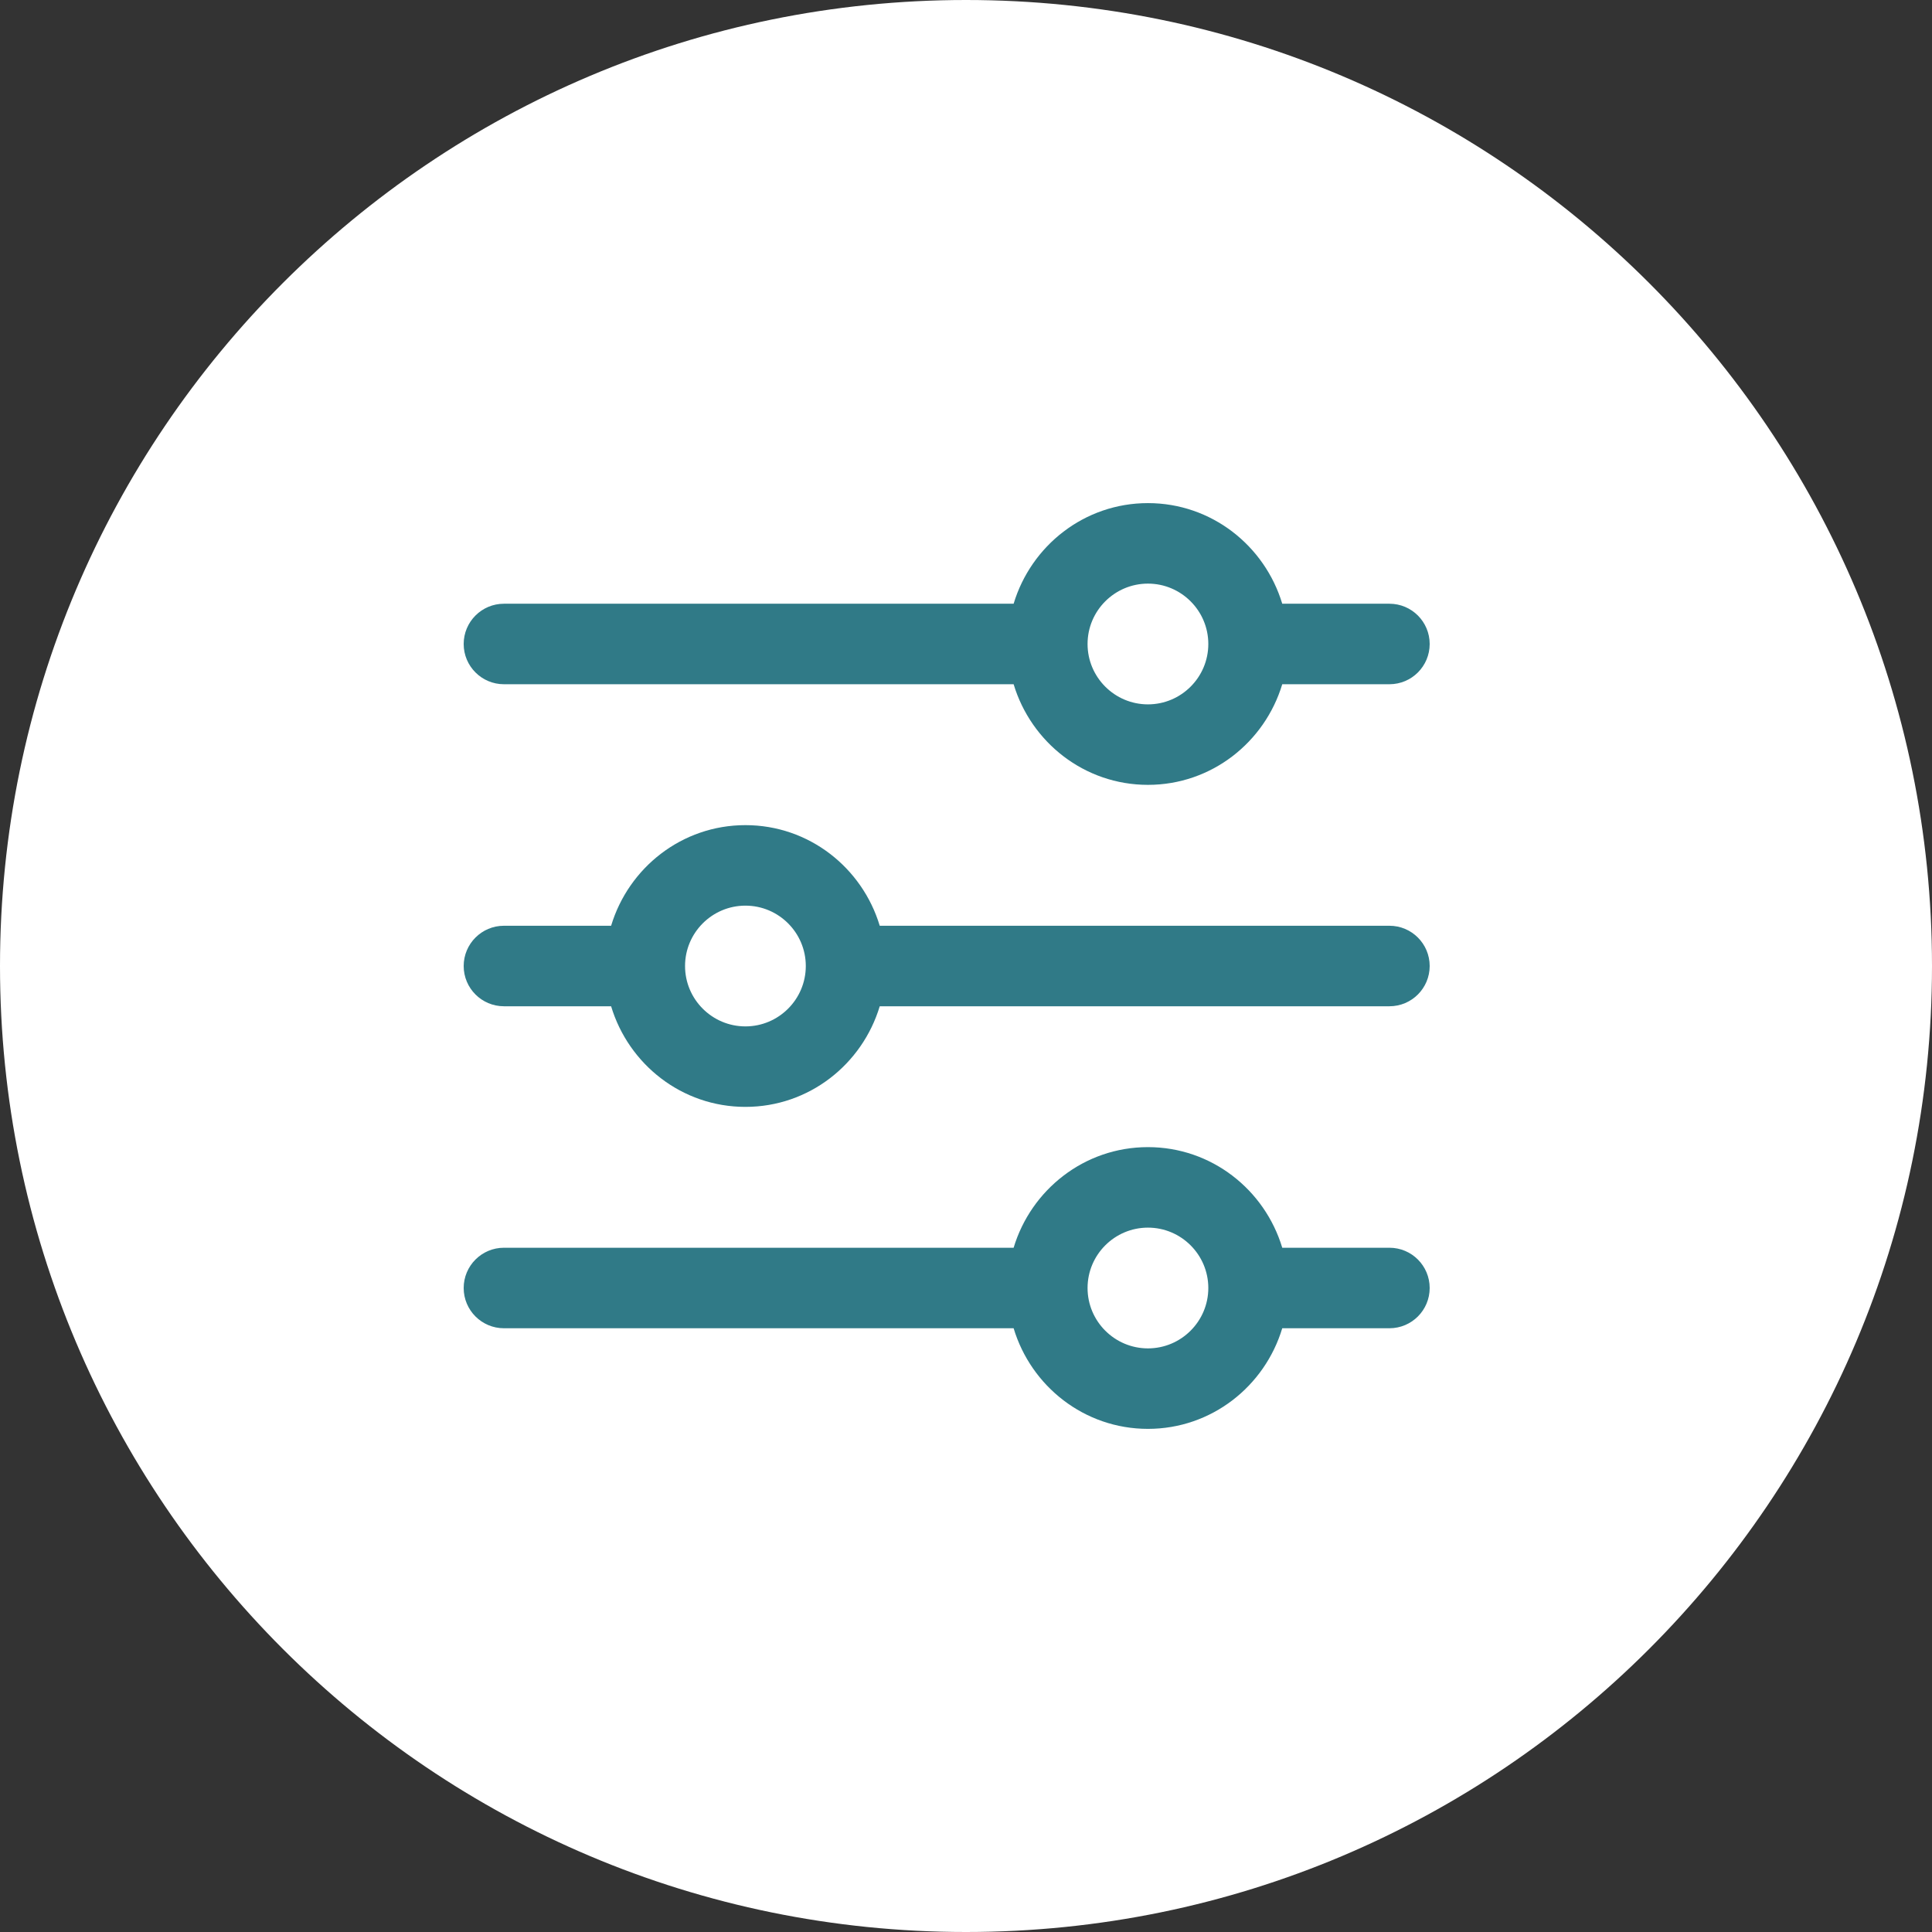 <?xml version="1.0" encoding="UTF-8"?> <svg xmlns="http://www.w3.org/2000/svg" width="100" height="100" viewBox="0 0 100 100" fill="none"><rect x="0" y="0" width="100" height="100" fill="#333333" stroke="none"/> <path d="M50 100C77.614 100 100 77.614 100 50C100 22.386 77.614 0 50 0C22.386 0 0 22.386 0 50C0 77.614 22.386 100 50 100Z" fill="white"></path> <path d="M71.917 64.583H66.369C65.467 61.581 62.708 59.375 59.417 59.375C56.125 59.375 53.369 61.581 52.465 64.583H26.083C24.933 64.583 24 65.517 24 66.667C24 67.817 24.933 68.75 26.083 68.75H52.465C53.367 71.752 56.125 73.958 59.417 73.958C62.708 73.958 65.465 71.752 66.369 68.75H71.917C73.069 68.75 74 67.817 74 66.667C74 65.517 73.069 64.583 71.917 64.583ZM59.417 69.792C57.694 69.792 56.292 68.39 56.292 66.667C56.292 64.944 57.694 63.542 59.417 63.542C61.14 63.542 62.542 64.944 62.542 66.667C62.542 68.39 61.14 69.792 59.417 69.792Z" fill="#307A87"></path> <path d="M71.917 31.249H66.369C65.465 28.247 62.708 26.041 59.417 26.041C56.125 26.041 53.369 28.247 52.465 31.249H26.083C24.933 31.249 24 32.183 24 33.333C24 34.483 24.933 35.416 26.083 35.416H52.465C53.369 38.418 56.125 40.624 59.417 40.624C62.708 40.624 65.465 38.418 66.369 35.416H71.917C73.069 35.416 74 34.483 74 33.333C74 32.183 73.069 31.249 71.917 31.249ZM59.417 36.458C57.694 36.458 56.292 35.056 56.292 33.333C56.292 31.61 57.694 30.208 59.417 30.208C61.14 30.208 62.542 31.61 62.542 33.333C62.542 35.056 61.14 36.458 59.417 36.458Z" fill="#307A87"></path> <path d="M71.917 47.917H45.535C44.631 44.915 41.875 42.709 38.583 42.709C35.292 42.709 32.535 44.915 31.631 47.917H26.083C24.933 47.917 24 48.851 24 50.001C24 51.151 24.933 52.084 26.083 52.084H31.631C32.535 55.086 35.292 57.292 38.583 57.292C41.875 57.292 44.631 55.086 45.535 52.084H71.917C73.069 52.084 74 51.151 74 50.001C74 48.851 73.069 47.917 71.917 47.917ZM38.583 53.126C36.86 53.126 35.458 51.724 35.458 50.001C35.458 48.278 36.86 46.876 38.583 46.876C40.306 46.876 41.708 48.278 41.708 50.001C41.708 51.724 40.306 53.126 38.583 53.126Z" fill="#307A87"></path> </svg> 